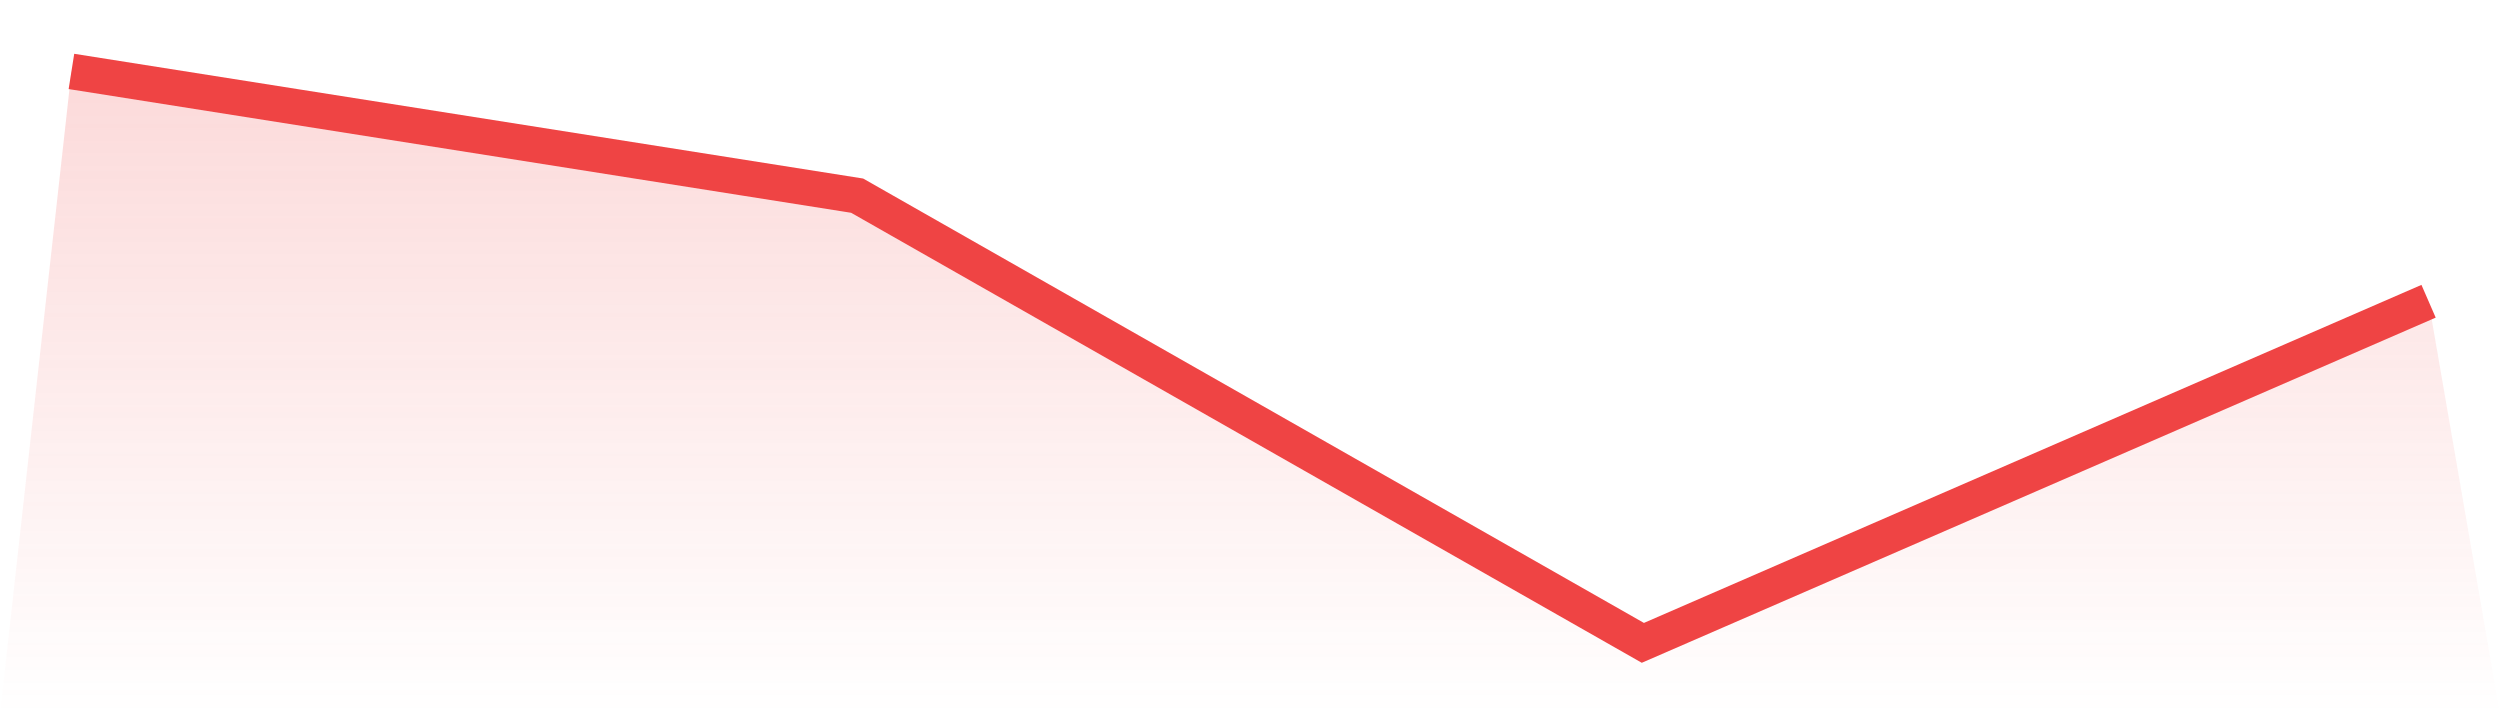 <svg viewBox="0 0 140 40" xmlns="http://www.w3.org/2000/svg">
<defs>
<linearGradient id="gradient" x1="0" x2="0" y1="0" y2="1">
<stop offset="0%" stop-color="#ef4444" stop-opacity="0.2"/>
<stop offset="100%" stop-color="#ef4444" stop-opacity="0"/>
</linearGradient>
</defs>
<path d="M4,4 L4,4 L48,10.957 L92,36 L136,16.87 L140,40 L0,40 z" fill="url(#gradient)"/>
<path d="M4,4 L4,4 L48,10.957 L92,36 L136,16.87" fill="none" stroke="#ef4444" stroke-width="2"/>
</svg>